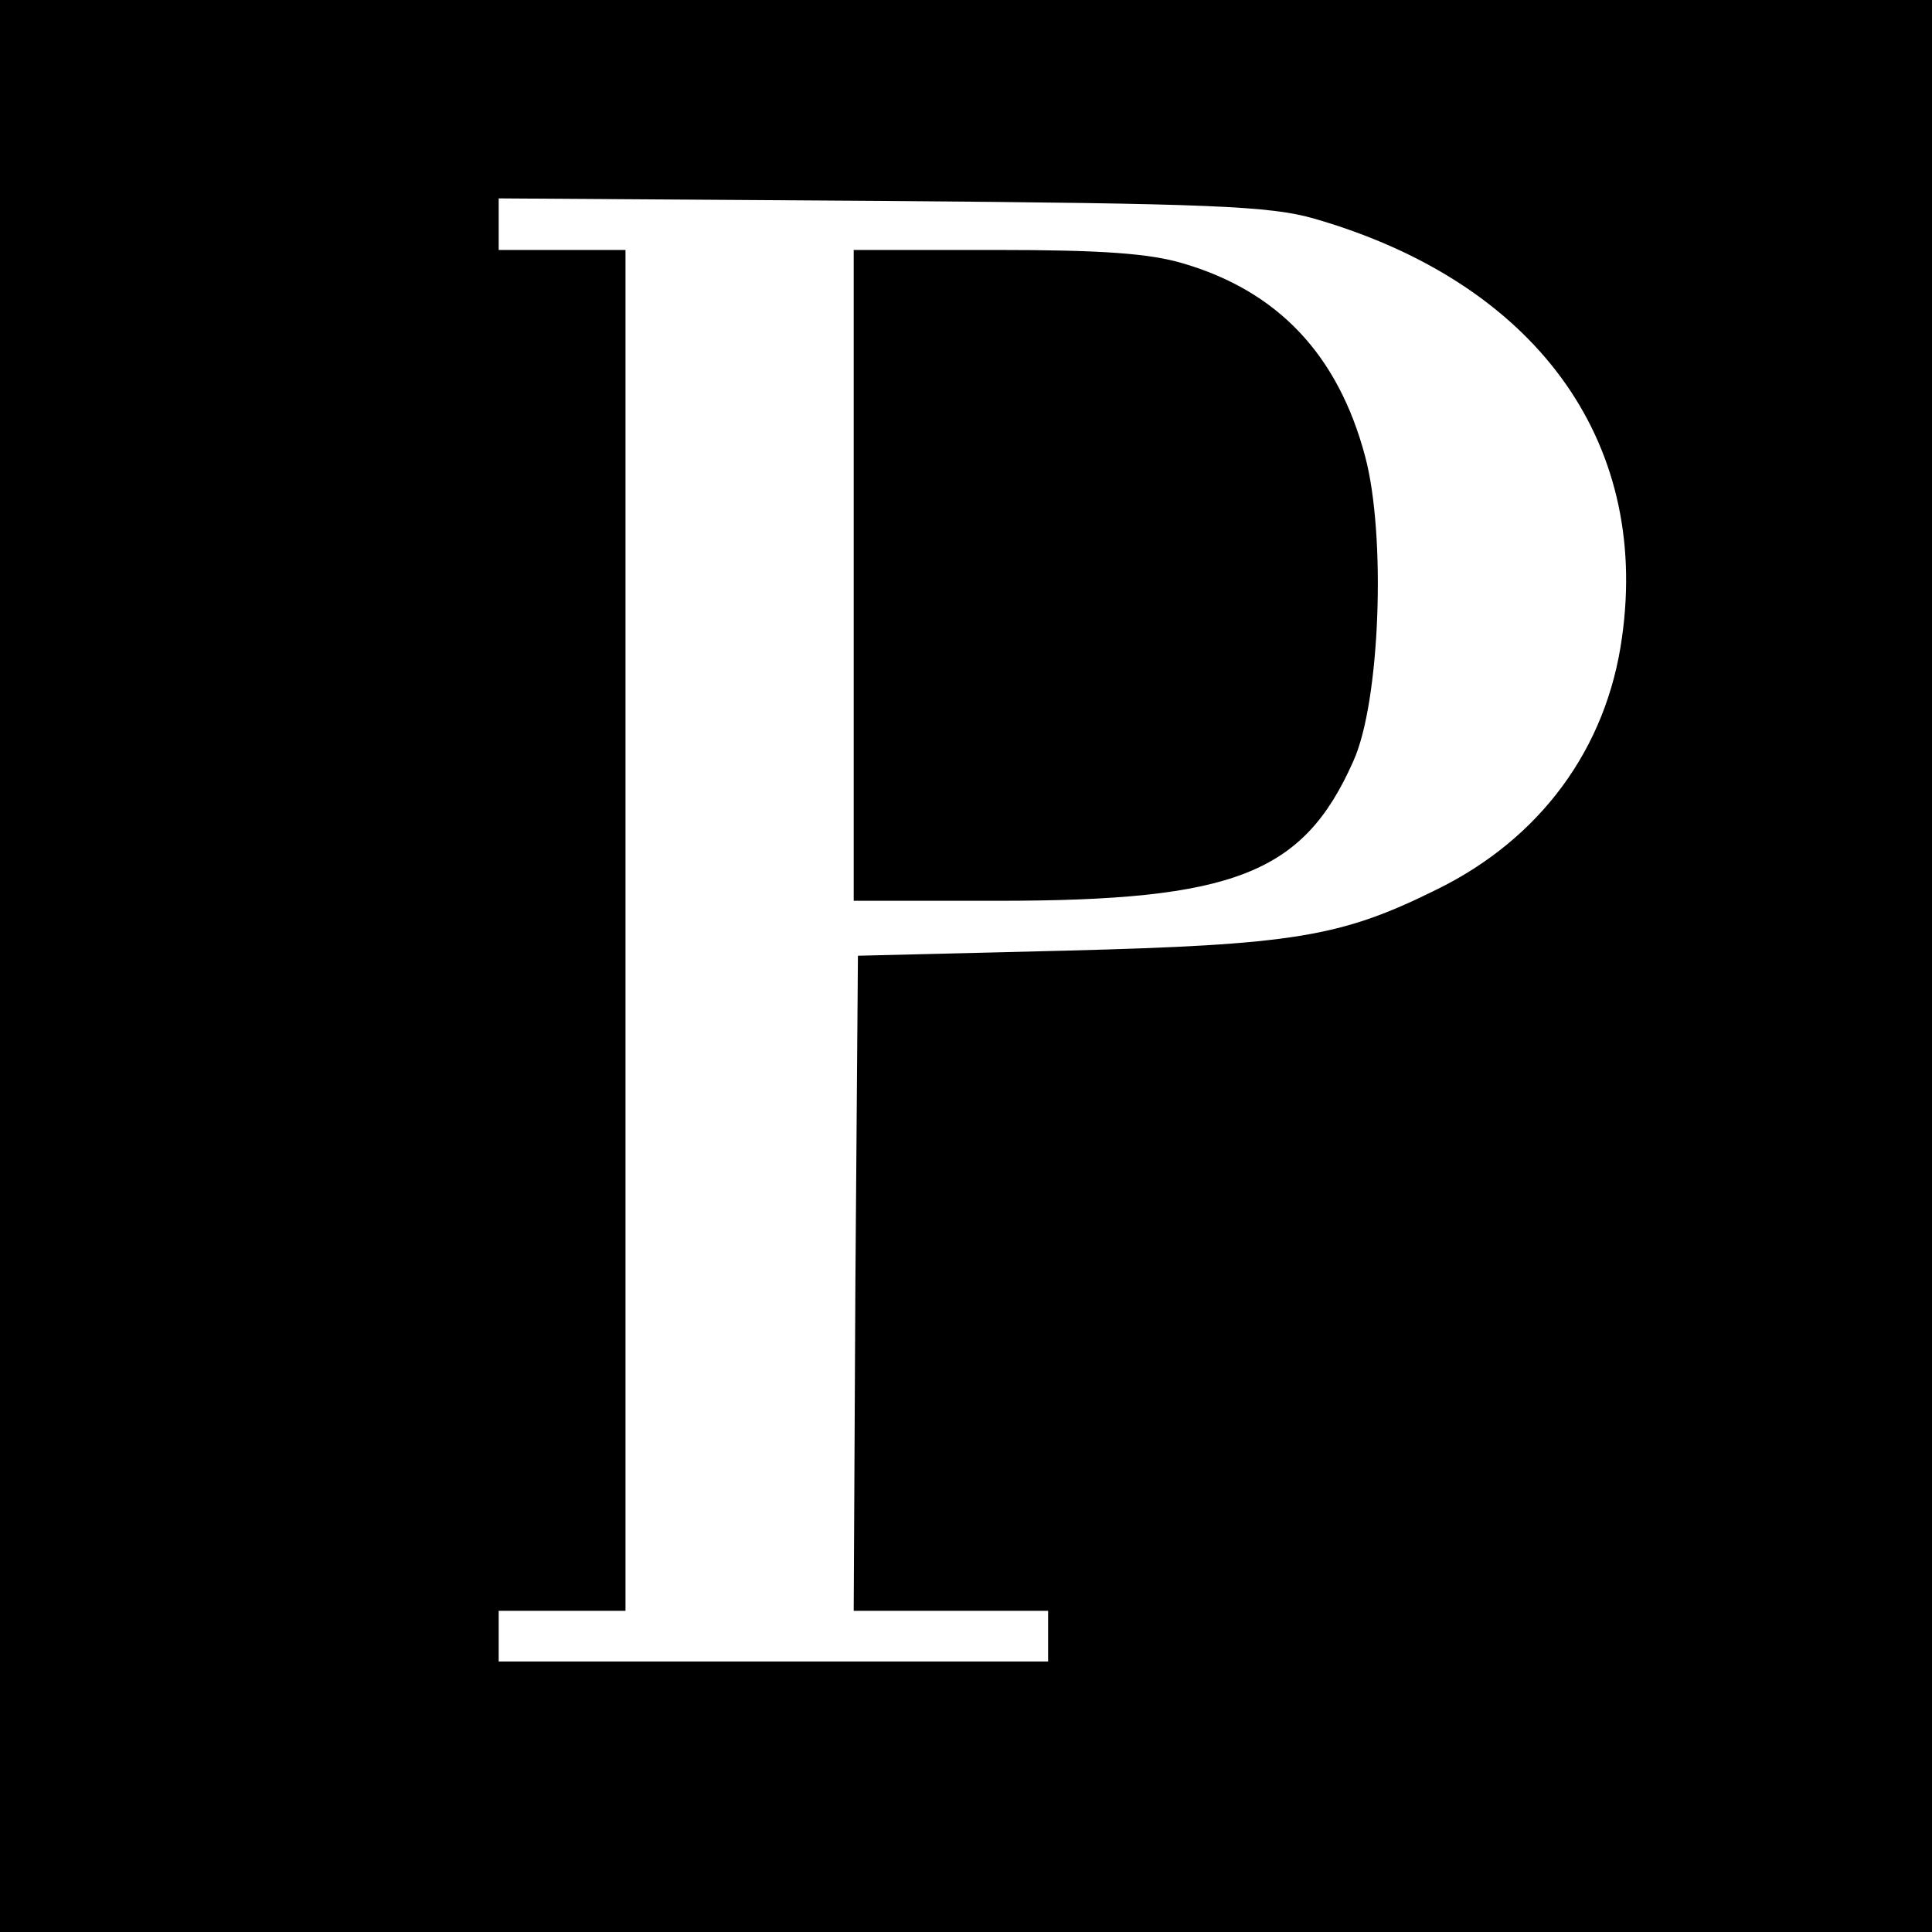 <?xml version="1.0" standalone="no"?>
<!DOCTYPE svg PUBLIC "-//W3C//DTD SVG 20010904//EN"
 "http://www.w3.org/TR/2001/REC-SVG-20010904/DTD/svg10.dtd">
<svg version="1.0" xmlns="http://www.w3.org/2000/svg"
 width="16pt" height="16pt" viewBox="0 0 16 16"
 preserveAspectRatio="xMidYMid meet">
<g transform="translate(0,16) scale(0.007,-0.007)"
fill="#000000" stroke="none">
<path d="M0 1215 l0 -1215 1215 0 1215 0 0 1215 0 1215 -1215 0 -1215 0 0
-1215z m1555 812 c260 -75 397 -261 364 -495 -18 -132 -97 -239 -220 -299
-113 -56 -169 -65 -439 -72 l-245 -6 -3 -387 -2 -388 115 0 115 0 0 -30 0 -30
-325 0 -325 0 0 30 0 30 75 0 75 0 0 805 0 805 -75 0 -75 0 0 31 0 30 453 -3
c391 -3 460 -6 512 -21z"/>
<path d="M1010 1605 l0 -385 170 0 c280 0 362 32 421 165 32 70 39 268 14 361
-32 120 -103 195 -215 228 -40 12 -97 16 -222 16 l-168 0 0 -385z"/>
</g>
</svg>
